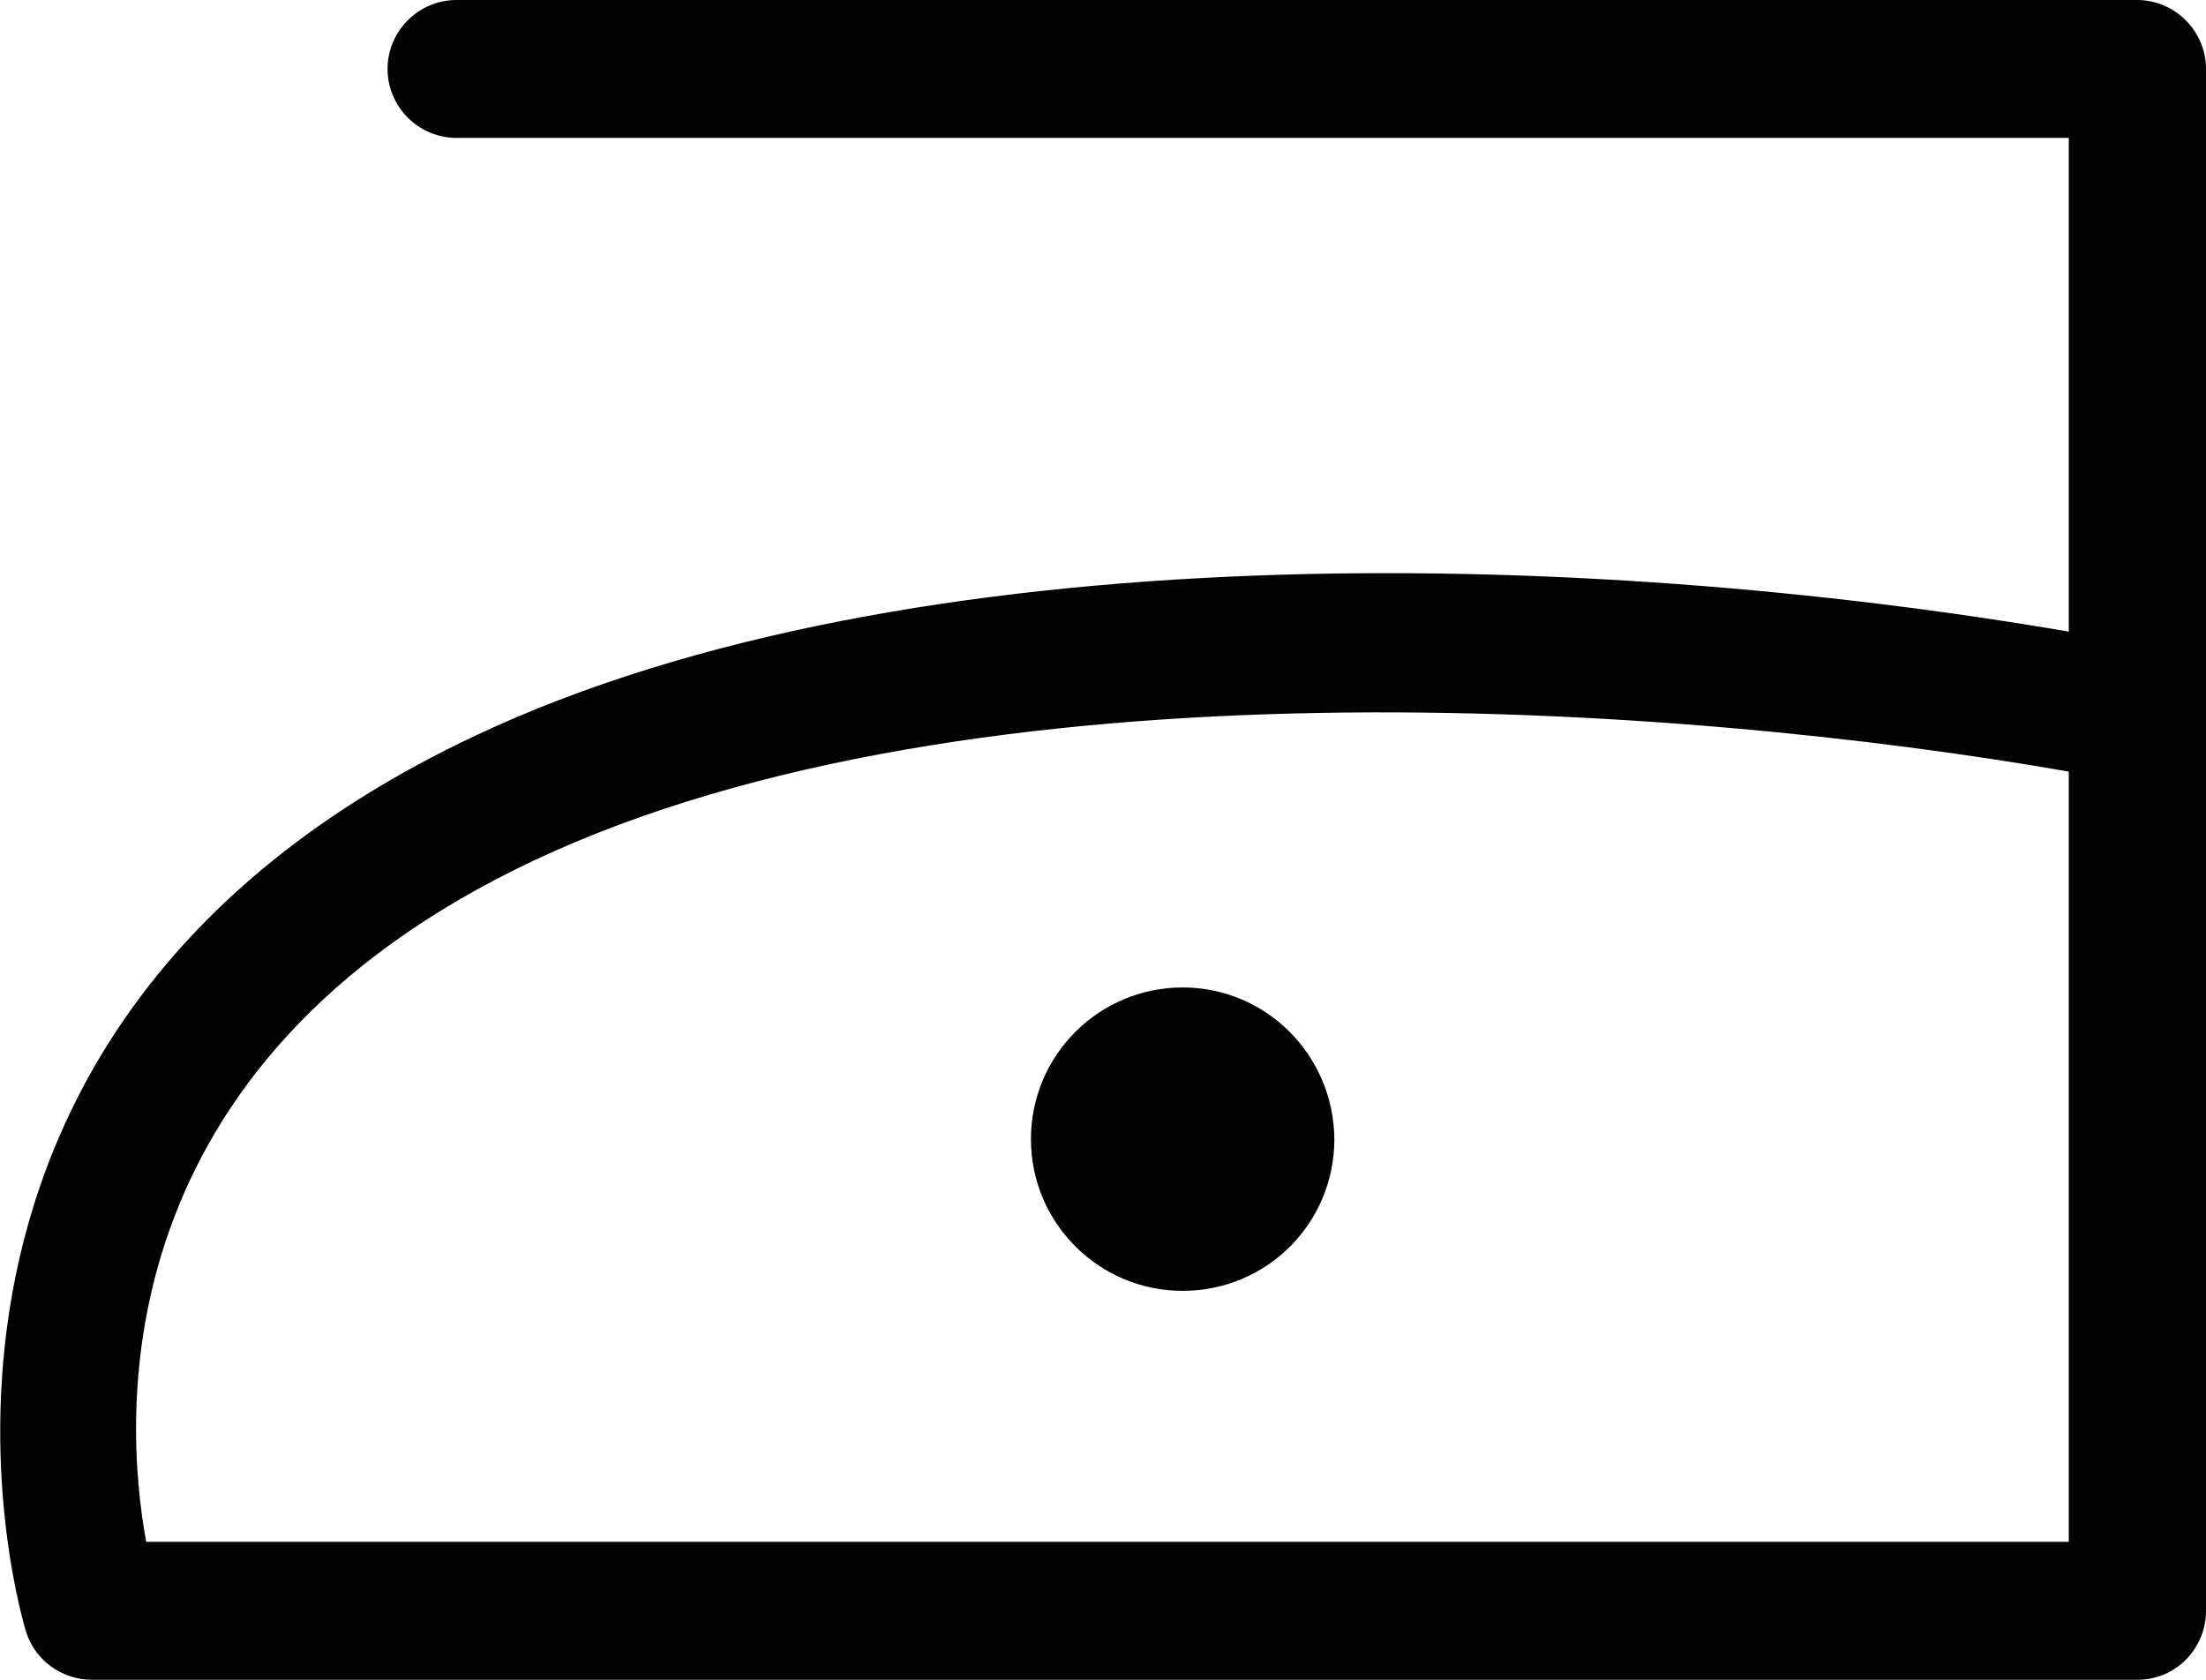 <?xml version="1.0" encoding="utf-8"?>
<!-- Generator: Adobe Illustrator 27.2.0, SVG Export Plug-In . SVG Version: 6.00 Build 0)  -->
<svg version="1.1" id="Lager_2" xmlns="http://www.w3.org/2000/svg" xmlns:xlink="http://www.w3.org/1999/xlink" x="0px" y="0px"
	 viewBox="0 0 31.99 24.36" style="enable-background:new 0 0 31.99 24.36;" xml:space="preserve">
<style type="text/css">
	.st0{fill:#020203;}
</style>
<path class="st0" d="M17.15,14.32c-1.21,0-2.2,0.98-2.2,2.2c0,1.21,0.98,2.2,2.2,2.2s2.2-0.98,2.2-2.2
	C19.34,15.3,18.36,14.32,17.15,14.32z"/>
<path class="st0" d="M31.99,23.36V10.38c0-0.01,0-0.03,0-0.04V1c0-0.55-0.45-1-1-1H6.62c-0.55,0-1,0.45-1,1s0.45,1,1,1h23.38v7.16
	c-6.99-1.2-16.79-1.47-23.11,1.51c-9.19,4.33-6.54,12.91-6.51,13c0.13,0.41,0.52,0.69,0.95,0.69h29.67
	C31.55,24.36,31.99,23.91,31.99,23.36z M29.99,22.36H2.12c-0.34-1.86-0.62-6.94,5.62-9.88c6.37-3,16.61-2.28,22.26-1.29V22.36z"/>
</svg>
